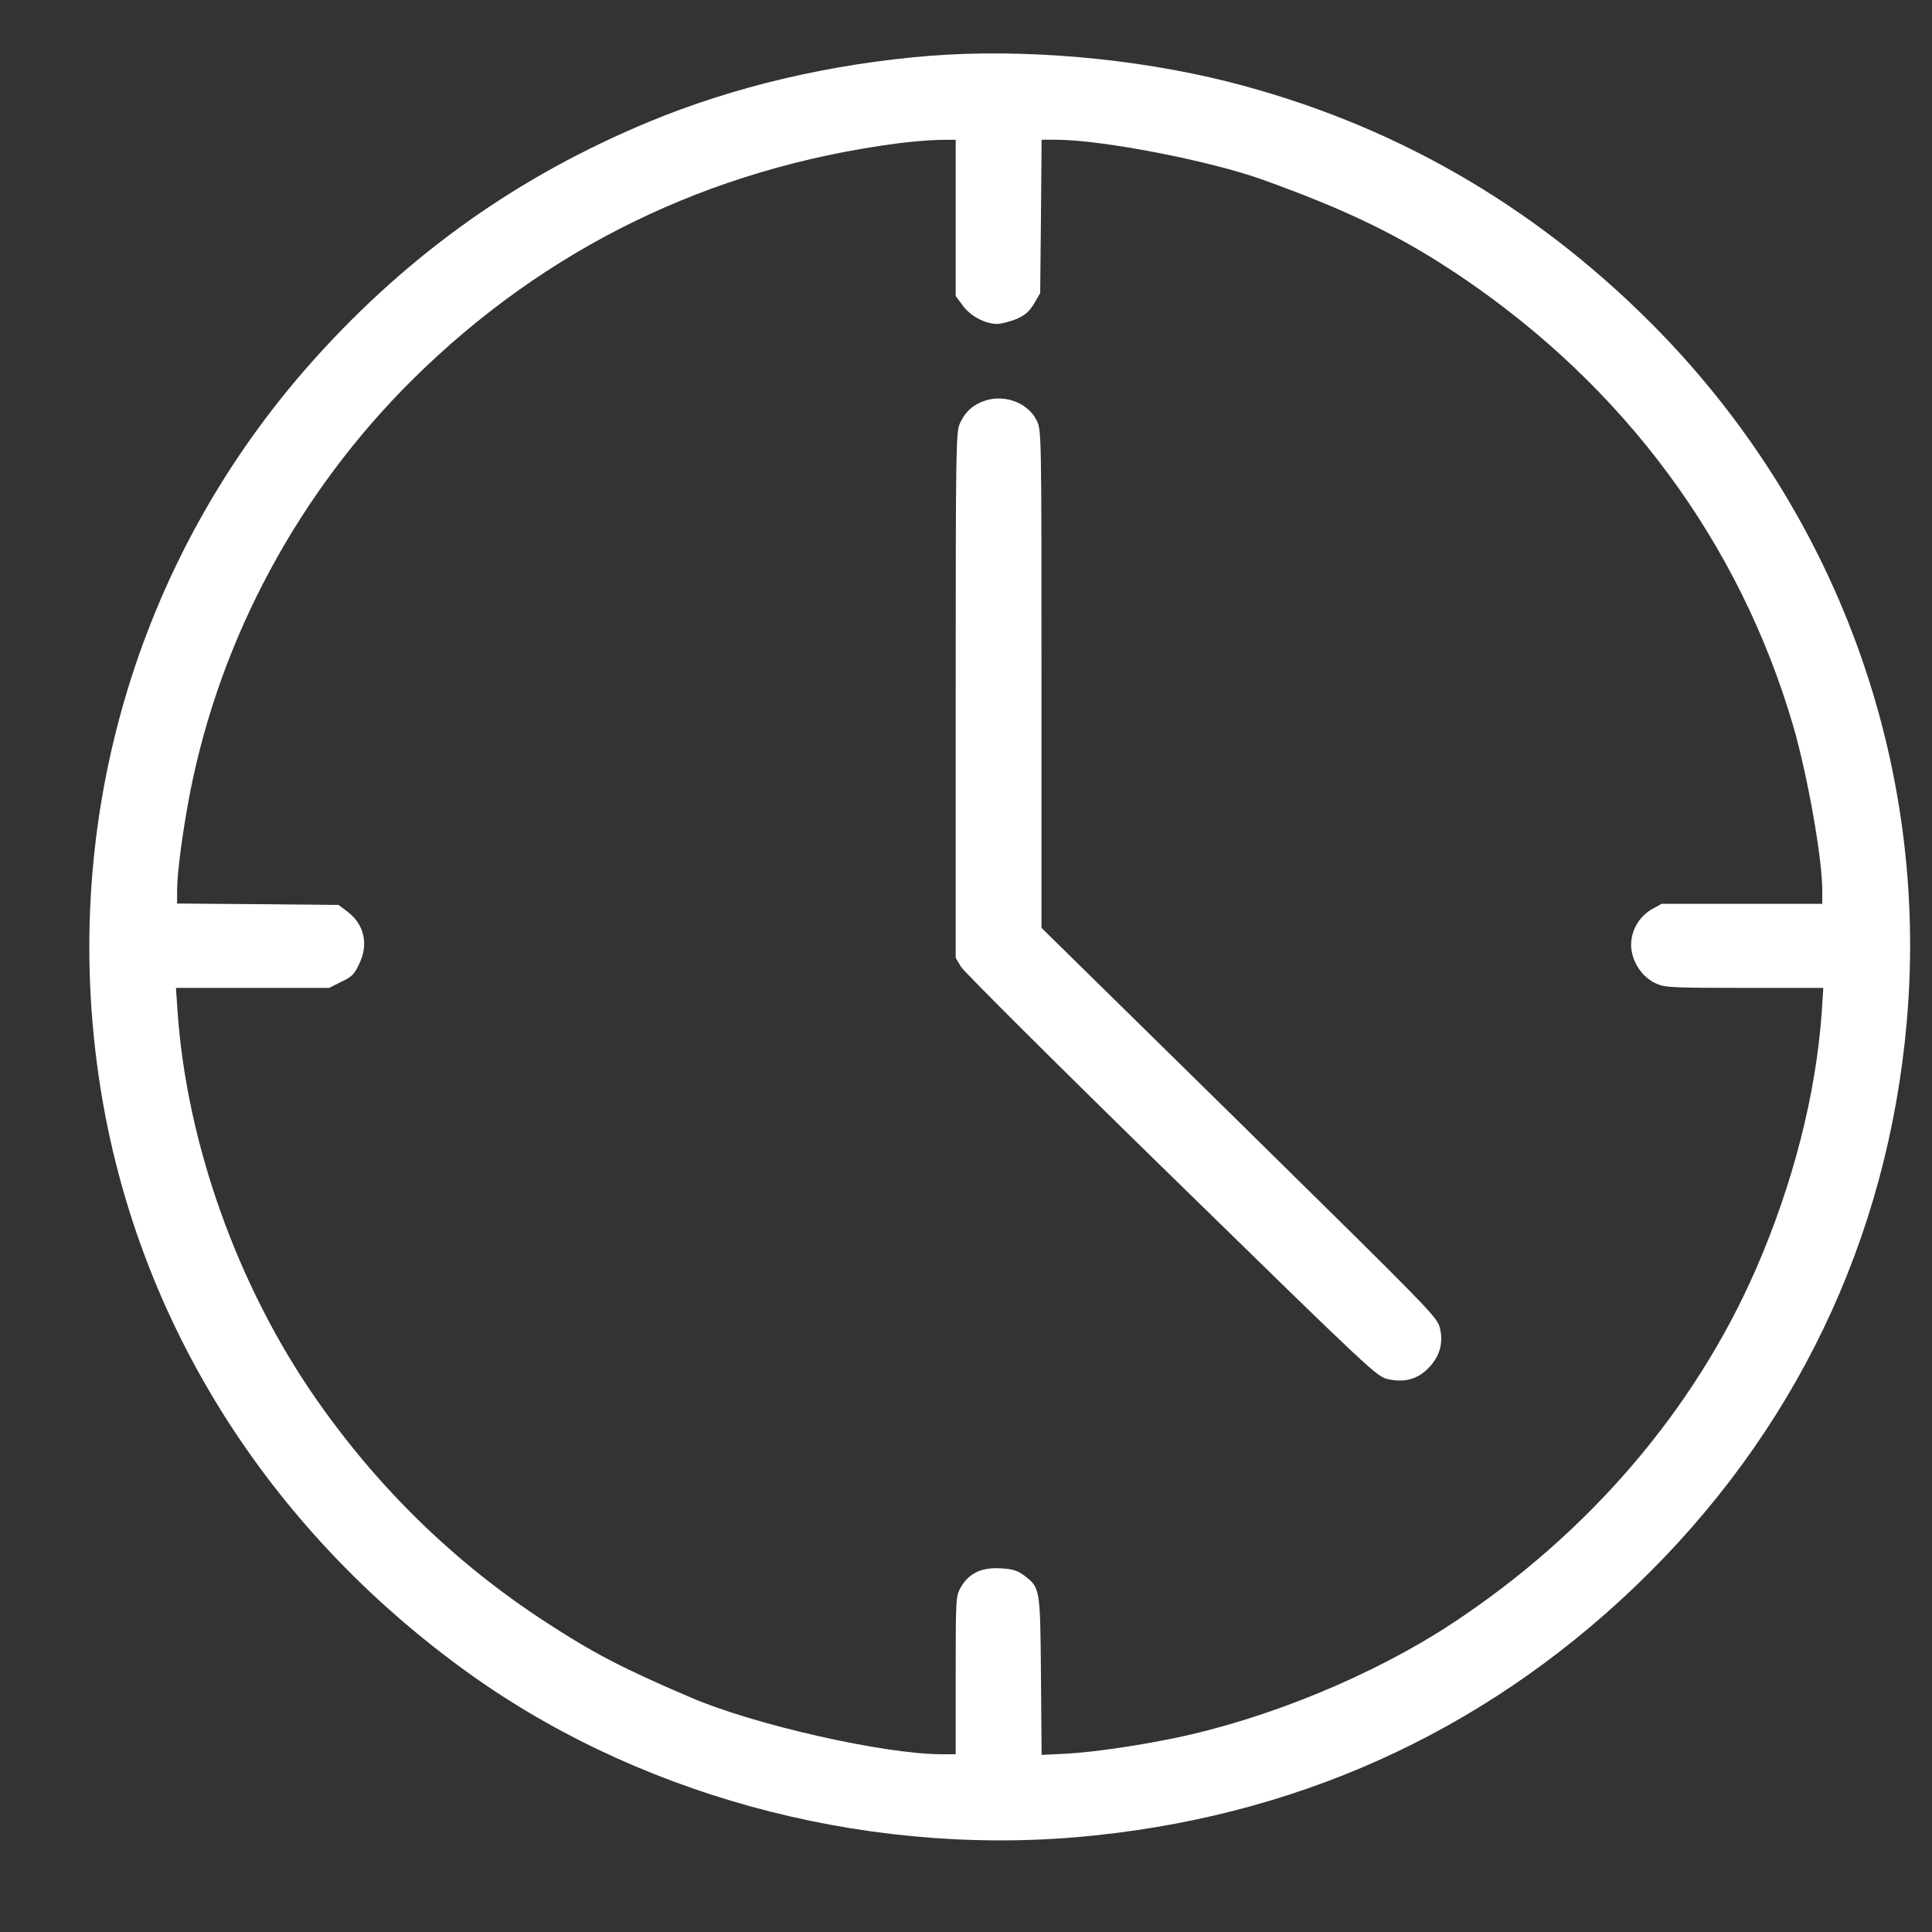 <?xml version="1.0" encoding="UTF-8"?> <svg xmlns="http://www.w3.org/2000/svg" width="15" height="15" viewBox="0 0 15 15" fill="none"><rect x="0" y="0" width="15" height="15" fill="#333333" stroke="none"/> <path d="M7.222 0.433C6.452 0.495 5.704 0.67 5.04 0.945C4.031 1.364 3.185 1.962 2.448 2.78C1.043 4.34 0.438 6.44 0.793 8.526C1.093 10.281 2.077 11.846 3.579 12.947C4.908 13.925 6.664 14.407 8.355 14.264C10.03 14.121 11.501 13.461 12.698 12.315C13.93 11.134 14.655 9.626 14.804 7.935C14.98 5.929 14.261 3.959 12.827 2.517C11.897 1.583 10.798 0.954 9.533 0.634C8.805 0.451 7.945 0.377 7.222 0.433ZM7.42 1.69V2.298L7.475 2.372C7.535 2.455 7.646 2.513 7.74 2.515C7.772 2.515 7.841 2.497 7.889 2.478C7.958 2.448 7.99 2.421 8.028 2.358L8.076 2.276L8.082 1.68L8.087 1.085H8.202C8.553 1.085 9.391 1.247 9.803 1.395C10.467 1.634 10.873 1.832 11.332 2.14C12.61 2.999 13.509 4.215 13.925 5.645C14.036 6.032 14.148 6.664 14.148 6.913V7.017H13.523H12.901L12.822 7.061C12.701 7.132 12.638 7.28 12.674 7.411C12.701 7.513 12.771 7.598 12.86 7.637C12.926 7.667 12.987 7.67 13.545 7.67H14.156L14.144 7.859C14.099 8.496 13.921 9.192 13.635 9.849C13.155 10.95 12.332 11.909 11.269 12.608C10.658 13.009 9.839 13.346 9.116 13.495C8.808 13.558 8.497 13.602 8.289 13.615L8.087 13.625L8.082 13.009C8.076 12.322 8.076 12.328 7.949 12.23C7.895 12.192 7.86 12.181 7.763 12.176C7.618 12.169 7.522 12.216 7.461 12.322C7.421 12.391 7.42 12.403 7.42 13.005V13.62H7.314C6.866 13.62 5.855 13.392 5.36 13.178C4.833 12.953 4.603 12.832 4.245 12.599C3.536 12.139 2.939 11.558 2.451 10.857C1.845 9.985 1.451 8.881 1.379 7.859L1.366 7.67H1.96H2.556L2.651 7.622C2.734 7.584 2.753 7.562 2.791 7.479C2.863 7.328 2.827 7.174 2.694 7.075L2.629 7.026L2.001 7.02L1.375 7.015V6.911C1.375 6.773 1.419 6.448 1.476 6.152C1.712 4.951 2.318 3.825 3.203 2.947C4.234 1.927 5.507 1.305 6.97 1.113C7.074 1.099 7.218 1.088 7.29 1.086L7.42 1.085V1.69Z" fill="white"></path> <path d="M7.656 3.108C7.56 3.138 7.497 3.192 7.454 3.284C7.422 3.351 7.42 3.448 7.42 5.396V7.437L7.461 7.506C7.483 7.543 8.217 8.275 9.093 9.13C10.656 10.657 10.687 10.687 10.777 10.708C10.904 10.736 11.007 10.708 11.09 10.622C11.178 10.532 11.207 10.431 11.18 10.313C11.158 10.224 11.131 10.198 9.622 8.713L8.086 7.204V5.272C8.086 3.346 8.086 3.339 8.048 3.263C7.983 3.131 7.808 3.062 7.656 3.108Z" fill="white"></path> </svg> 